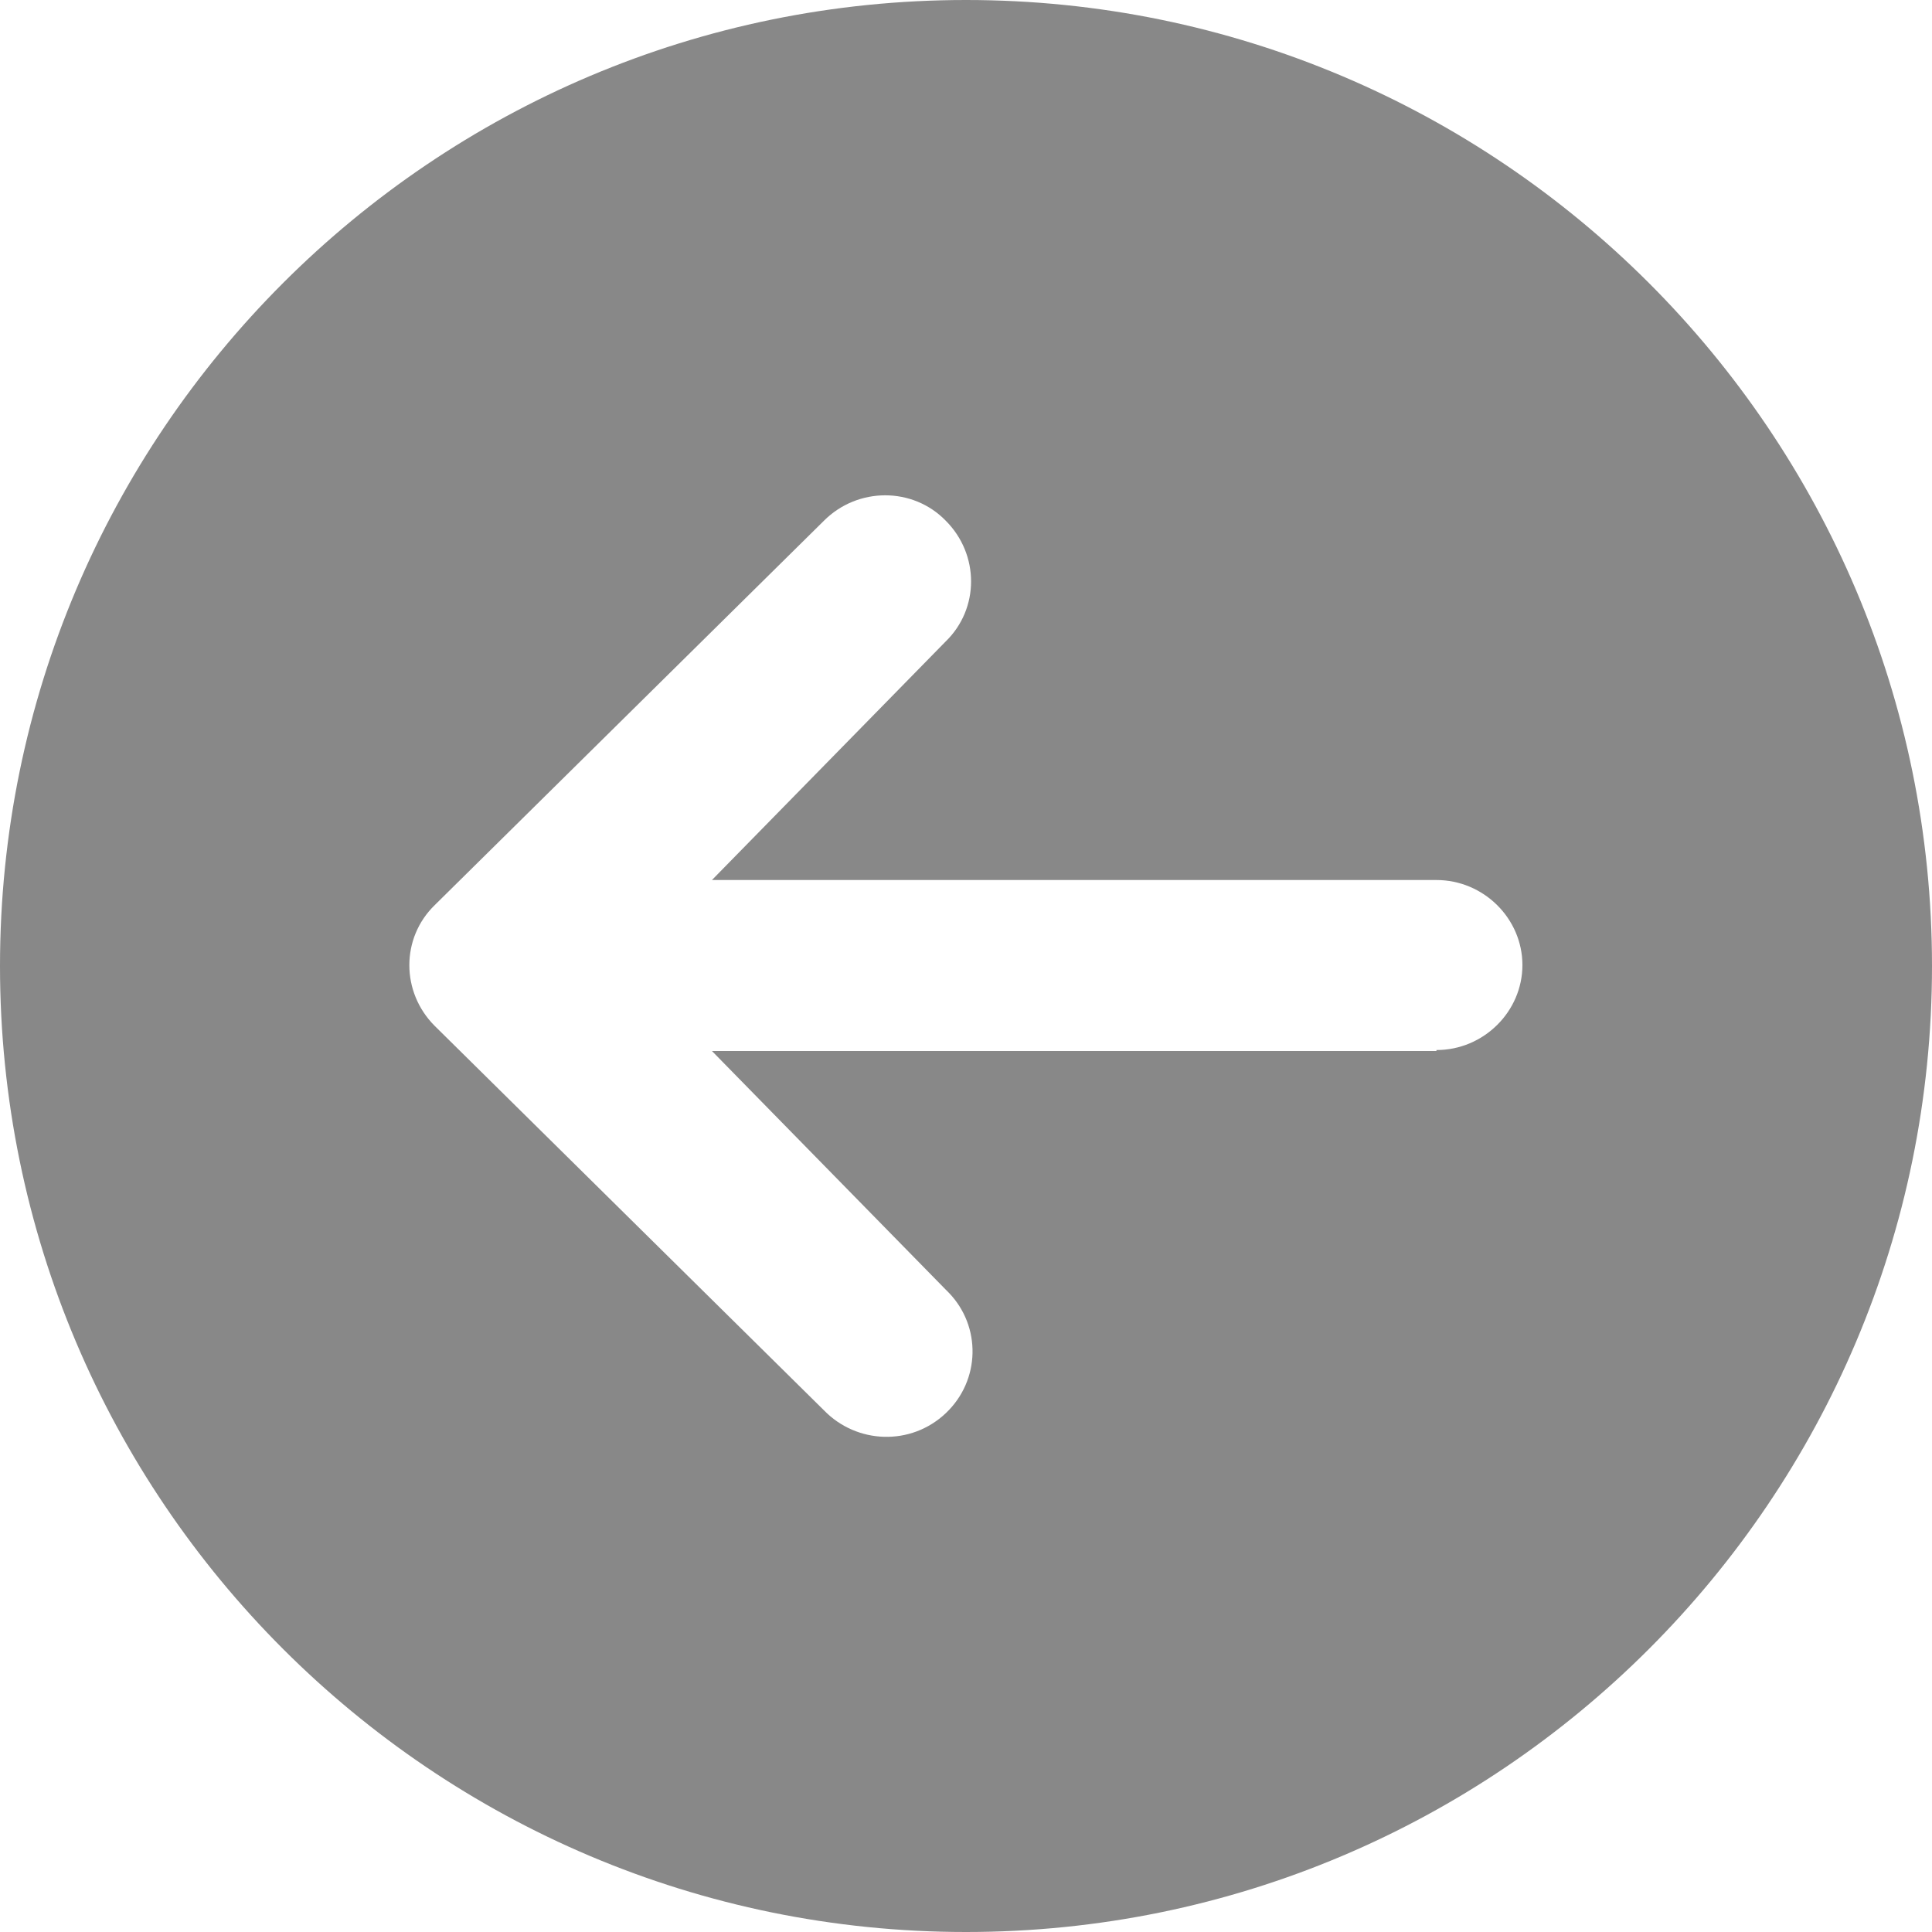 <?xml version="1.0" encoding="UTF-8"?><svg id="b" xmlns="http://www.w3.org/2000/svg" width="20" height="20" viewBox="0 0 20 20"><g id="c"><path d="M10,0C4.48,0,0,4.48,0,10s4.48,10,10,10,10-4.48,10-10S15.52,0,10,0ZM14.87,10.88h-7.5l2.42,2.47s.02.02.03.03c.34.35.33.91-.03,1.25-.36.34-.92.32-1.26-.03l-4.03-3.98c-.35-.35-.35-.91,0-1.25l4.03-3.98c.35-.35.92-.35,1.26,0h0c.35.35.35.91,0,1.25l-2.42,2.47h7.5c.49,0,.89.4.89.88s-.4.88-.89.88Z" fill="#888888"/></g></svg>